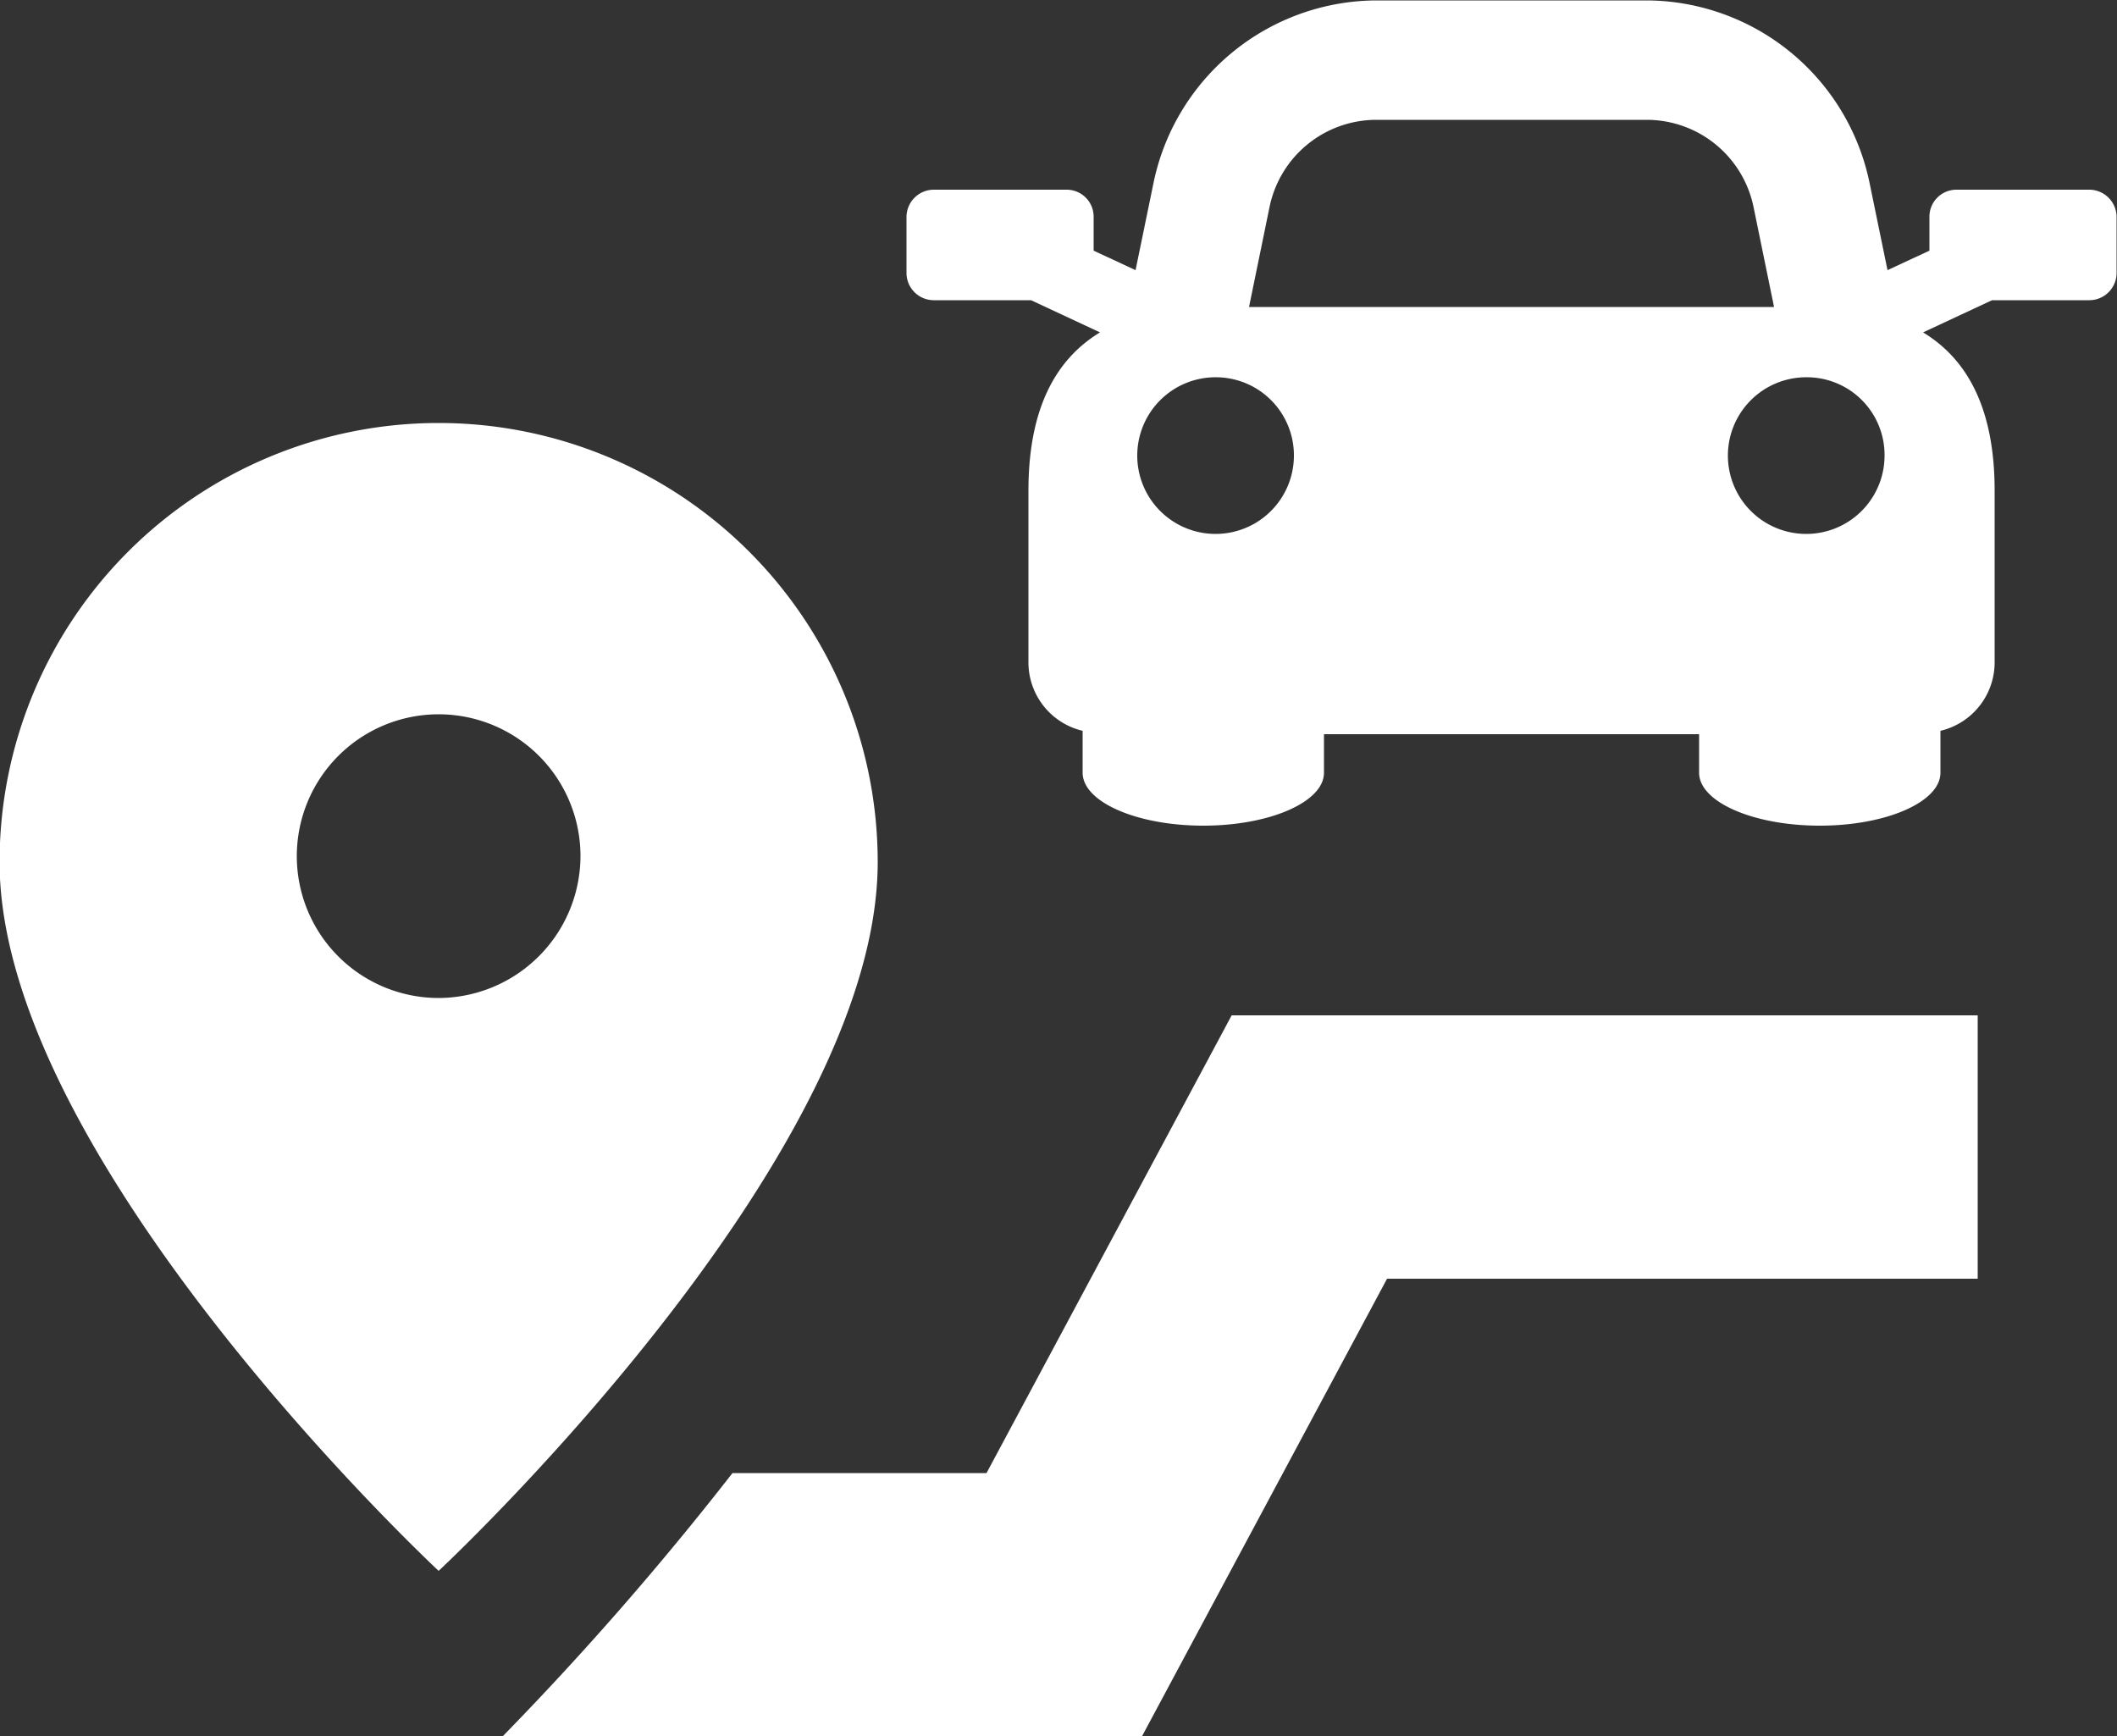 <svg xmlns="http://www.w3.org/2000/svg" width="50" height="41" viewBox="0 0 50 41">
  <rect x="0" y="0" width="50" height="41" fill="#333333" stroke="none"/>
  <defs>
    <style>
      .cls-1 {
        fill: #fff;
        fill-rule: evenodd;
      }
    </style>
  </defs>
  <path id="road.svg" class="cls-1" d="M1448.35,1330.06h-2.3l-1.63.76c1.02,0.62,1.69,1.76,1.69,3.74v4.06a1.661,1.661,0,0,1-1.28,1.61v0.99c0,0.69-1.28,1.25-2.85,1.25s-2.85-.56-2.85-1.25v-0.91h-8.86v0.91c0,0.69-1.28,1.25-2.85,1.25s-2.85-.56-2.85-1.25v-0.99a1.661,1.661,0,0,1-1.28-1.61v-4.06c0-1.98.67-3.12,1.69-3.74l-1.63-.76h-2.3a0.644,0.644,0,0,1-.64-0.64v-1.32a0.647,0.647,0,0,1,.64-0.65h3.15a0.638,0.638,0,0,1,.63.65v0.79l0.99,0.46,0.42-2.04a5.4,5.4,0,0,1,5.26-4.33h6.4a5.4,5.4,0,0,1,5.26,4.33l0.42,2.04,0.99-.46v-0.79a0.638,0.638,0,0,1,.63-0.65h3.15a0.647,0.647,0,0,1,.64.65v1.32A0.644,0.644,0,0,1,1448.35,1330.06Zm-20.62,1.82a1.85,1.85,0,1,0,1.83,1.85A1.844,1.844,0,0,0,1427.73,1331.88Zm12.69-4a2.578,2.578,0,0,0-2.52-2.08h-6.4a2.578,2.578,0,0,0-2.52,2.08l-0.48,2.34h12.4Zm1.25,4a1.85,1.85,0,1,0,1.84,1.85A1.835,1.835,0,0,0,1441.67,1331.88Zm-42.68,11.45a10.37,10.37,0,1,1,20.74,0c0,7.08-10.37,16.74-10.37,16.74S1398.99,1350.41,1398.99,1343.33Zm13.72-.17a3.35,3.35,0,1,0-3.35,3.38A3.361,3.361,0,0,0,1412.71,1343.16Zm9.59,14.6,5.79-10.81h17.62v6.22h-13.95l-5.79,10.81h-15.1a74.032,74.032,0,0,0,5.43-6.22h6Z" transform="translate(-1399 -1322.97)"/>
</svg>
